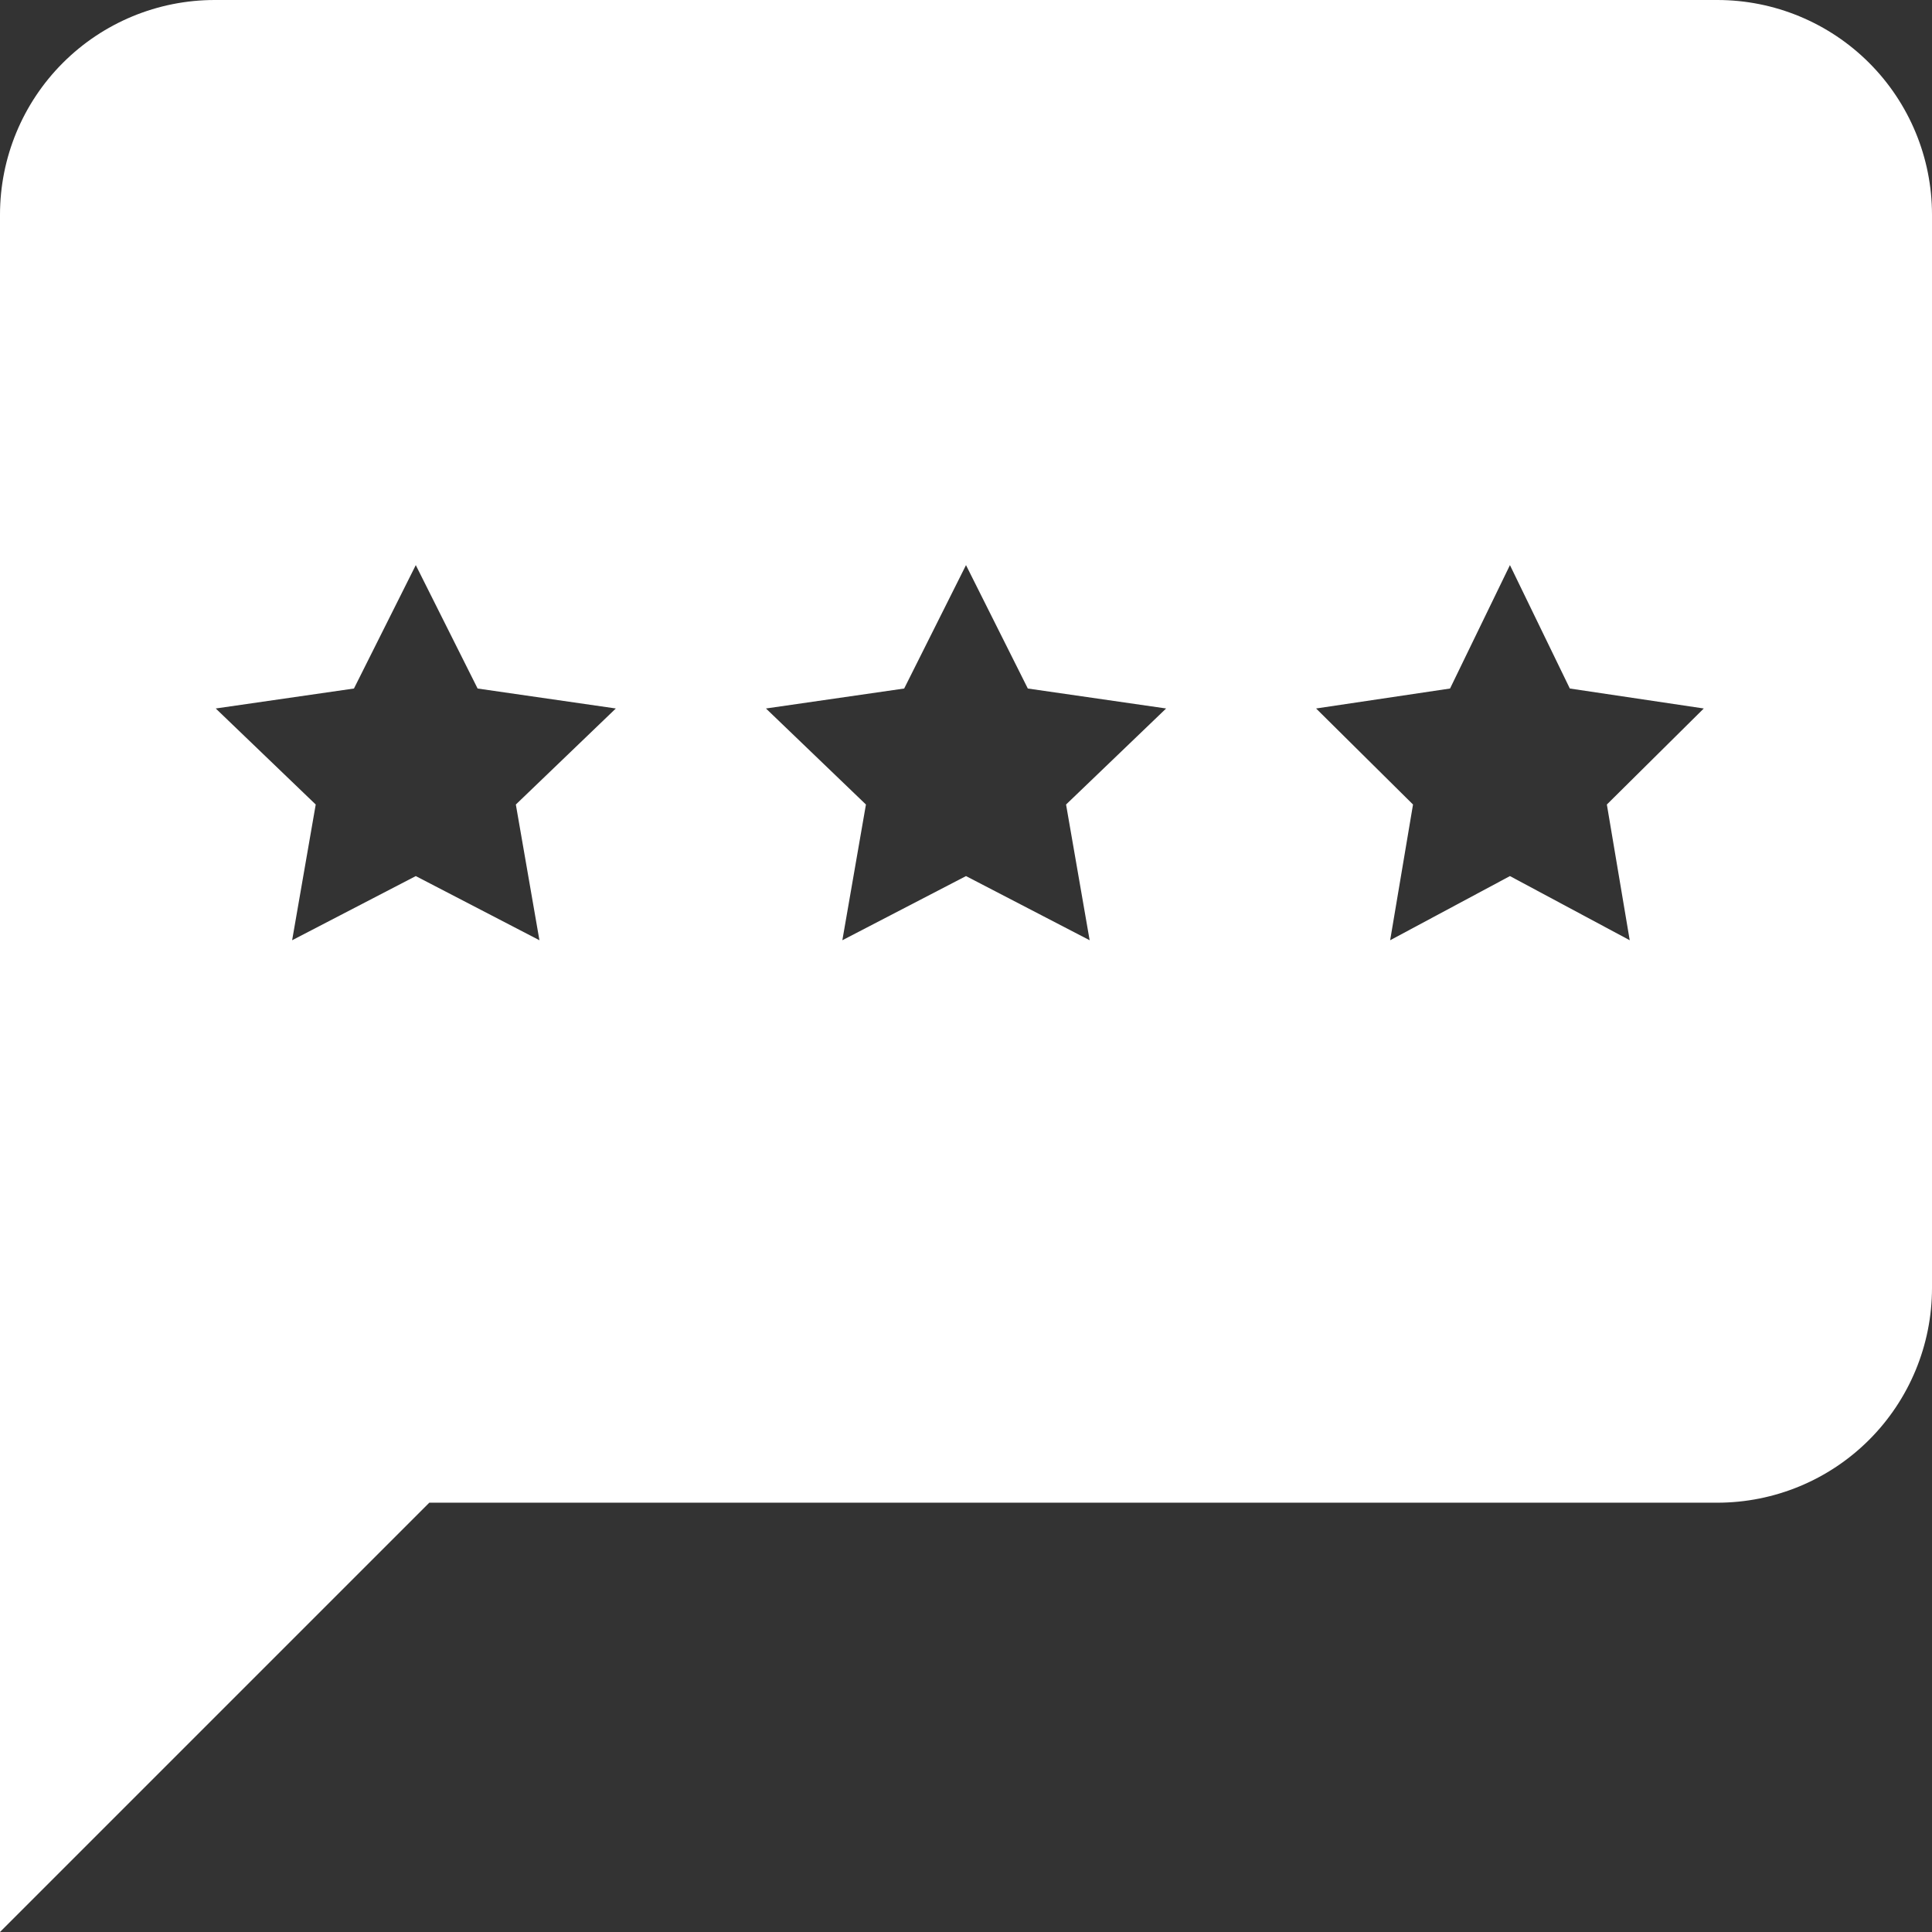 <svg width="24" height="24" viewBox="0 0 24 24" fill="none" xmlns="http://www.w3.org/2000/svg">
<rect x="0" y="0" width="24" height="24" fill="#333333" stroke="none"/>
<path fill-rule="evenodd" clip-rule="evenodd" d="M23.219 17.886C23.719 17.386 24 16.707 24 16V2.667C24 1.959 23.719 1.281 23.219 0.781C22.719 0.281 22.041 0 21.333 0H2.667C1.959 0 1.281 0.281 0.781 0.781C0.281 1.281 0 1.959 0 2.667V24L5.333 18.667H21.333C22.041 18.667 22.719 18.386 23.219 17.886ZM12.768 8.553L12 7.02L11.232 8.553L9.515 8.801L10.757 9.994L10.464 11.68L12 10.883L13.536 11.68L13.243 9.994L14.486 8.801L12.768 8.553ZM5.165 7.02L5.933 8.553L7.65 8.801L6.408 9.994L6.701 11.68L5.165 10.883L3.629 11.68L3.922 9.994L2.68 8.801L4.397 8.553L5.165 7.02ZM19.501 8.553L18.757 7.02L18.013 8.553L16.349 8.801L17.553 9.994L17.269 11.68L18.757 10.883L20.245 11.68L19.961 9.994L21.165 8.801L19.501 8.553Z" fill="white"/>
</svg>
